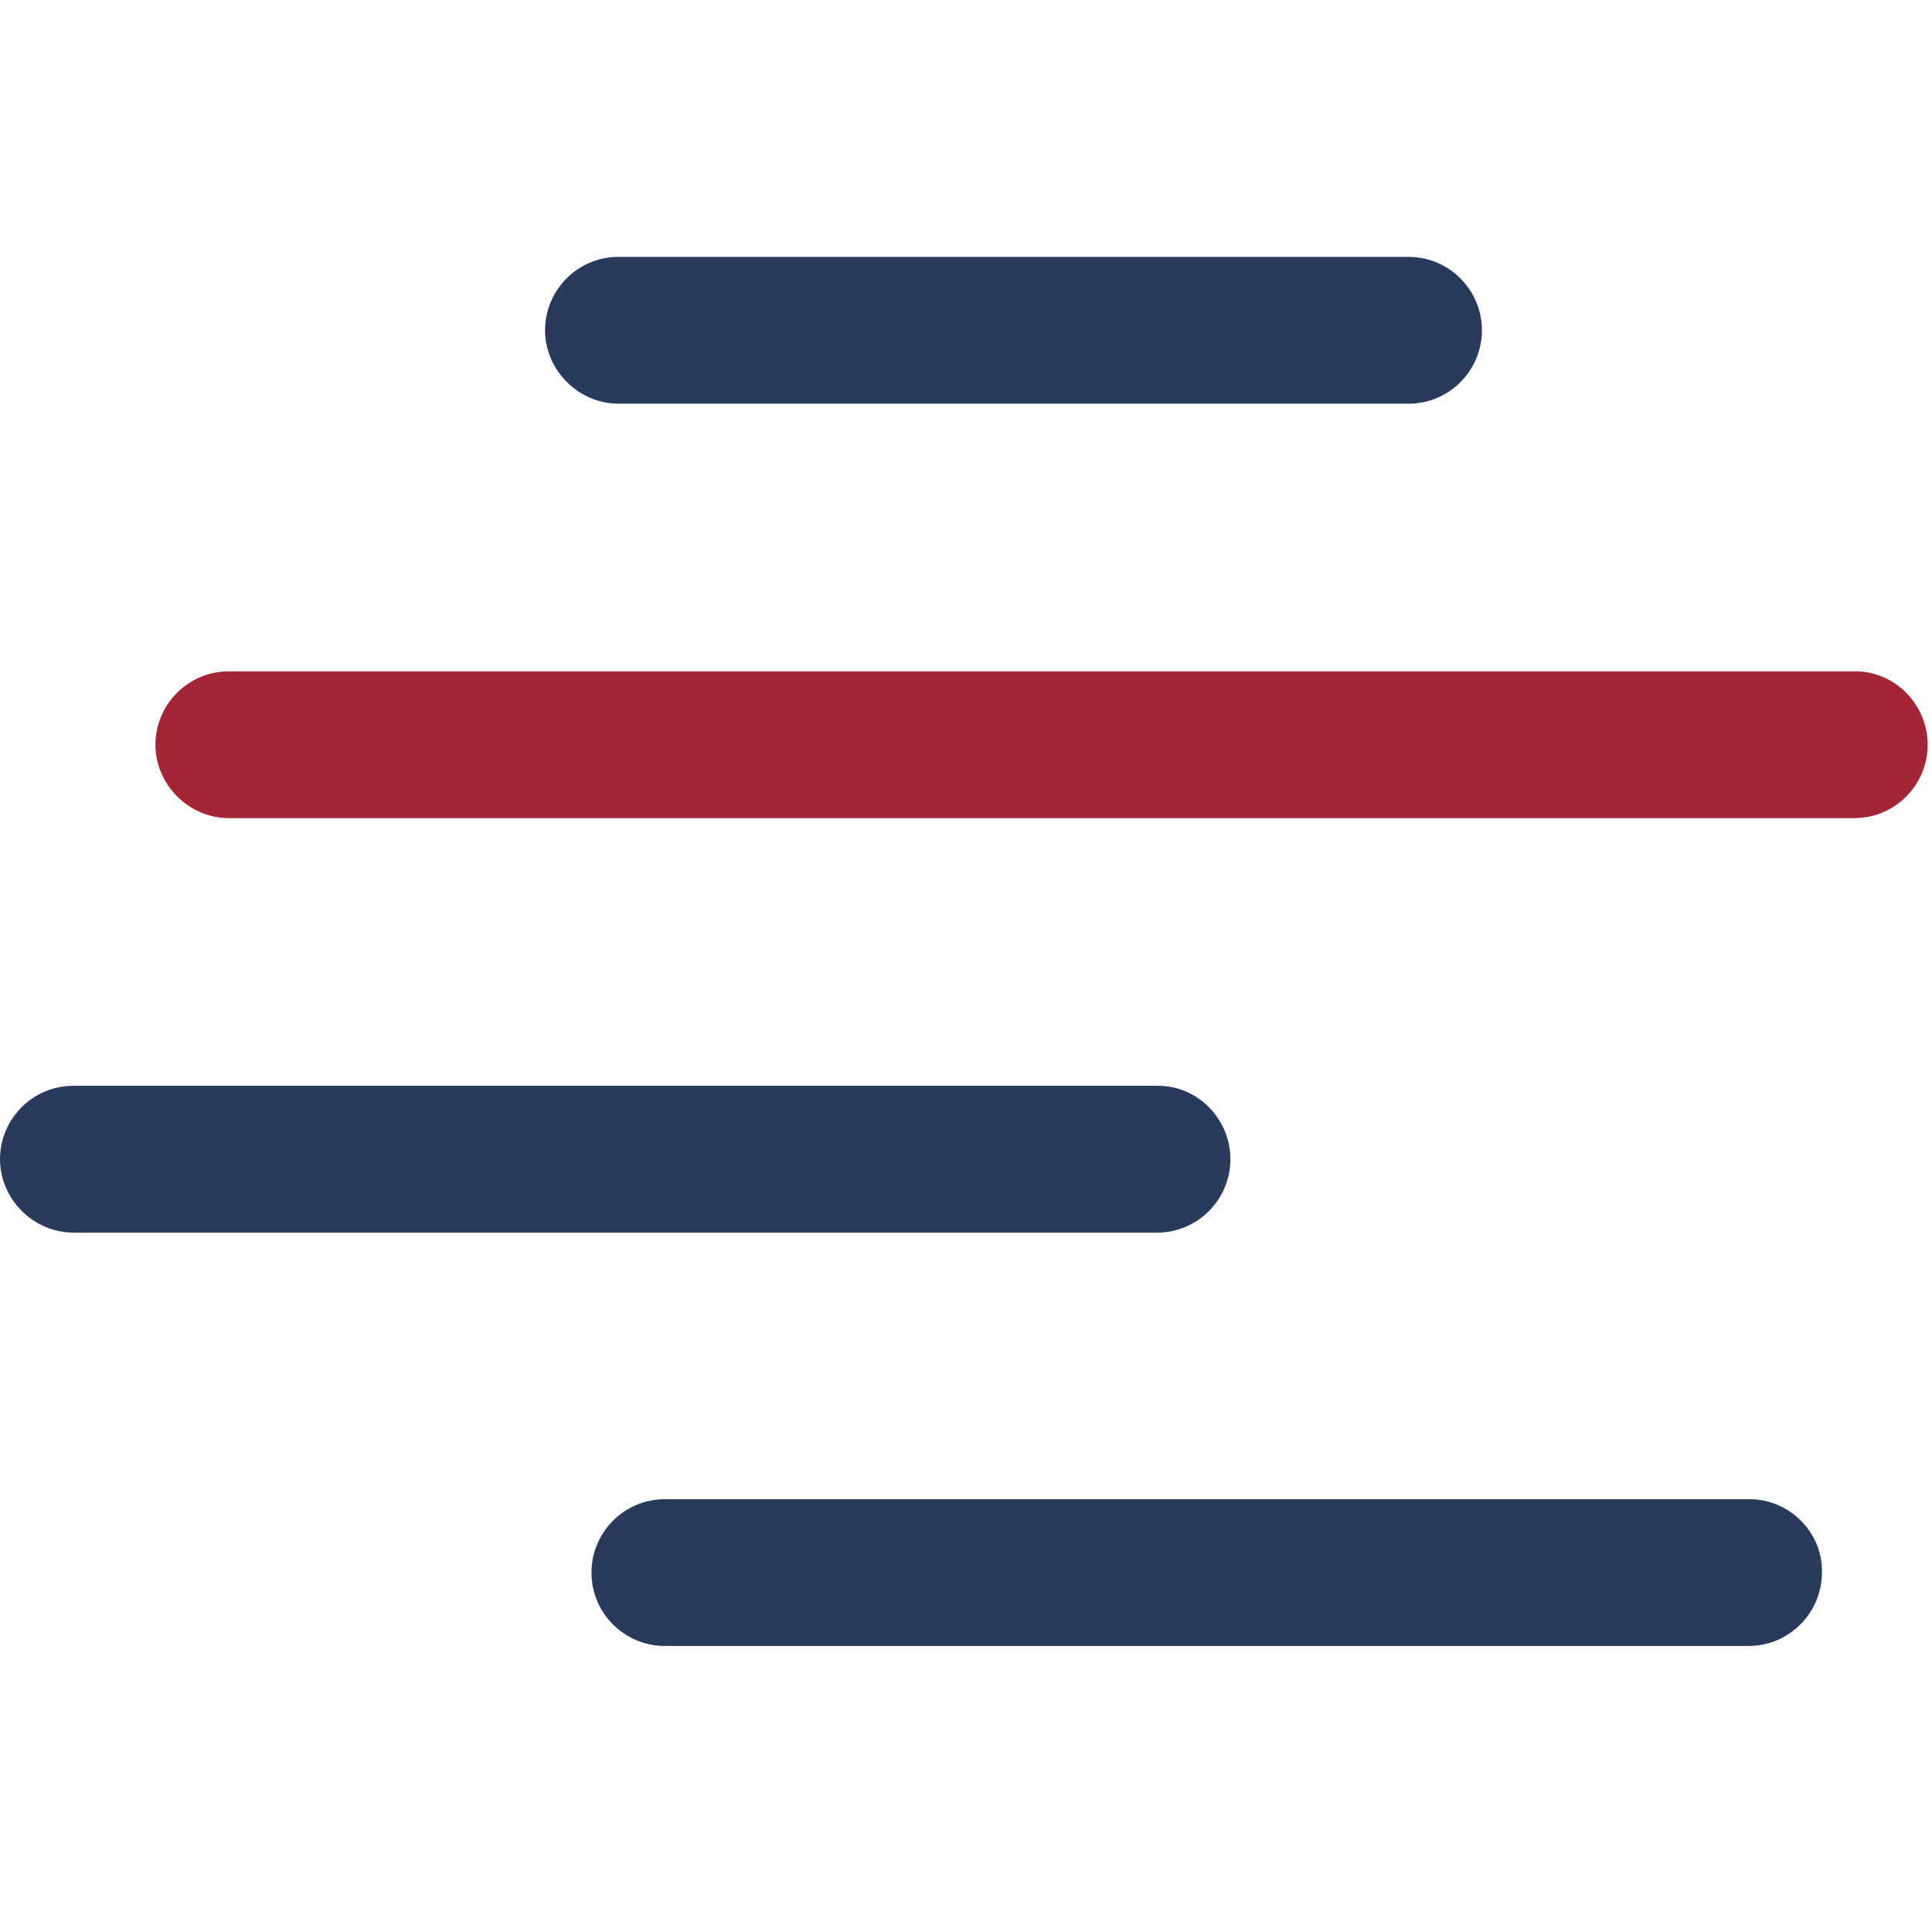 <svg width="179" height="179" viewBox="0 0 179 179" fill="none" xmlns="http://www.w3.org/2000/svg">
<path d="M171.9 62.2H21.2C17.4 62.2 14.4 65.3 14.4 69C14.4 72.7 17.5 75.8 21.2 75.8H171.8C175.6 75.8 178.6 72.7 178.6 69C178.6 65.3 175.6 62.2 171.9 62.2Z" fill="#A42636"/>
<path d="M107.3 100.6H6.8C3 100.6 0 103.7 0 107.4C0 111.1 3.1 114.2 6.8 114.2H107.2C111 114.2 114 111.1 114 107.4C114 103.7 111 100.6 107.3 100.6Z" fill="#293A5D"/>
<path d="M162.1 138.9H61.6C57.8 138.9 54.8 142 54.8 145.7C54.8 149.5 57.9 152.5 61.6 152.5H162C165.8 152.5 168.8 149.4 168.8 145.7C168.9 142 165.8 138.9 162.1 138.9Z" fill="#293A5D"/>
<path d="M130.5 23.8H57.3C53.5 23.8 50.5 26.9 50.5 30.6C50.5 34.3 53.6 37.4 57.3 37.4H130.5C134.3 37.4 137.3 34.3 137.3 30.6C137.3 26.9 134.3 23.8 130.5 23.8Z" fill="#293A5D"/>
</svg>
